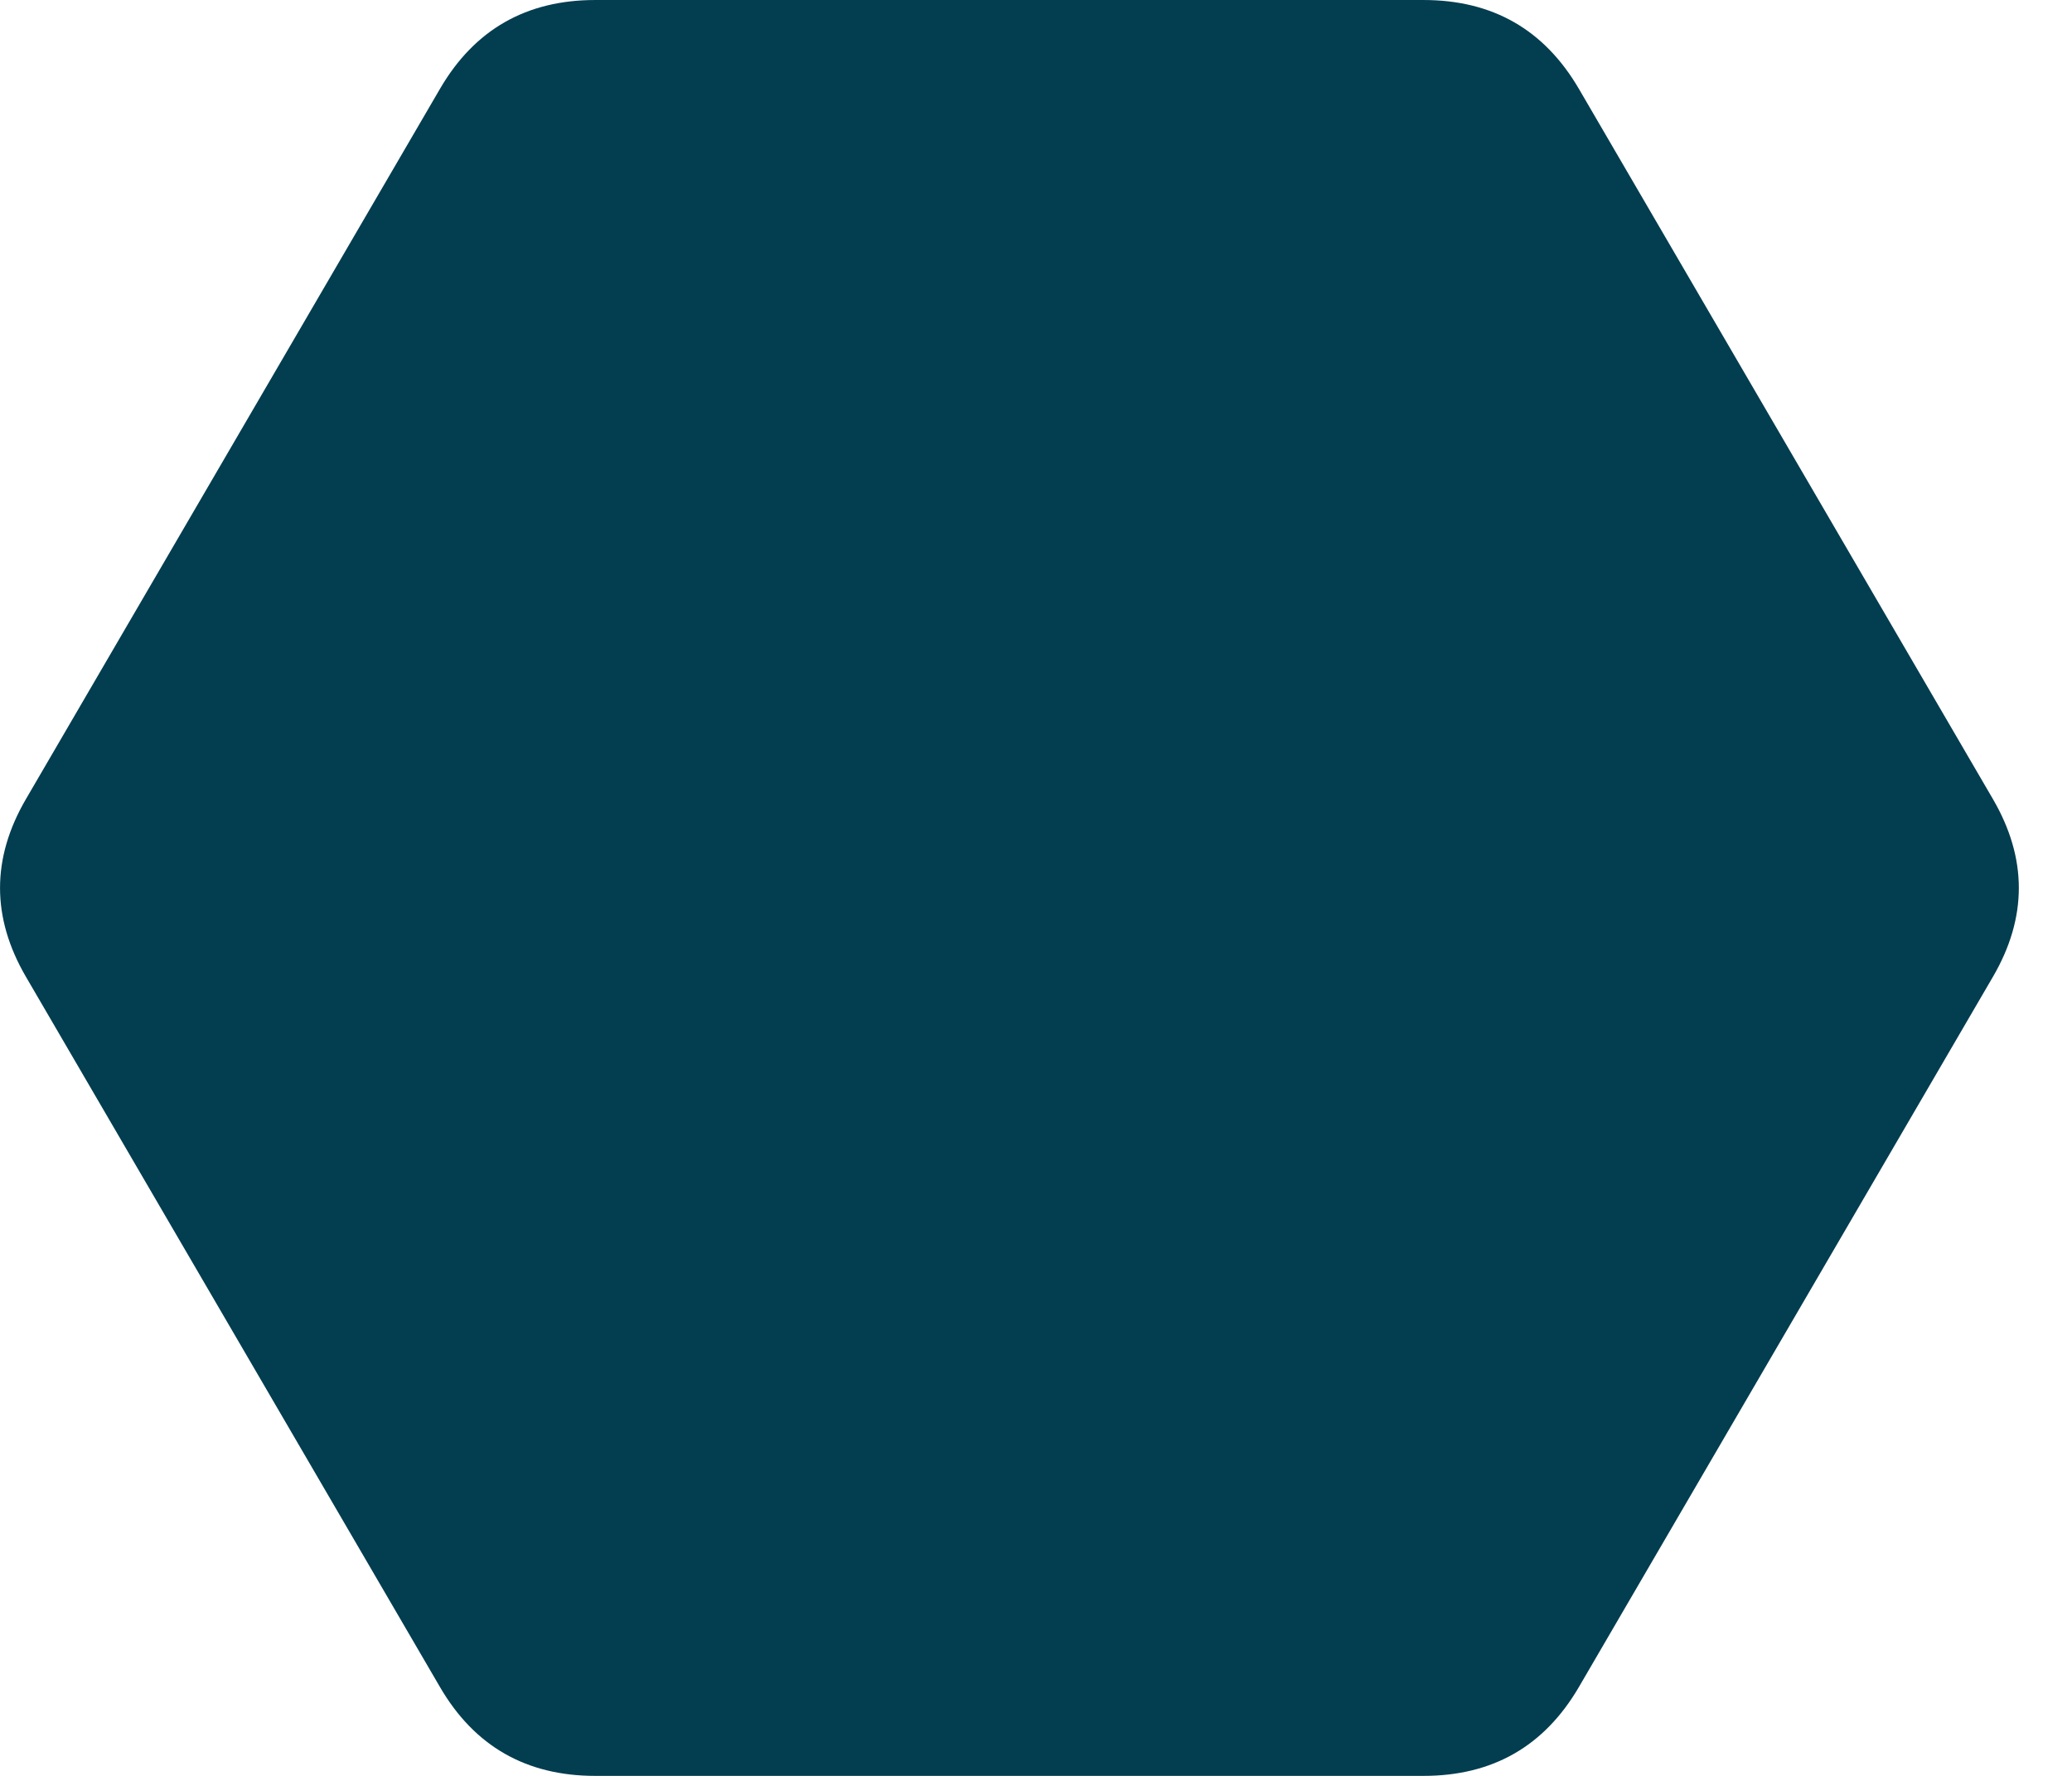 <svg width="14" height="12" viewBox="0 0 14 12" fill="none" xmlns="http://www.w3.org/2000/svg">
<path d="M10.668 0.6L13.466 5.4C13.699 5.8 13.699 6.2 13.466 6.6L10.668 11.4C10.434 11.8 10.085 12 9.618 12H4.022C3.556 12 3.206 11.8 2.973 11.4L0.175 6.6C-0.058 6.2 -0.058 5.8 0.175 5.4L2.973 0.6C3.206 0.2 3.556 6.58947e-05 4.022 6.58947e-05H9.618C10.085 6.58947e-05 10.434 0.2 10.668 0.6Z" fill="#033D50"/>
</svg>
